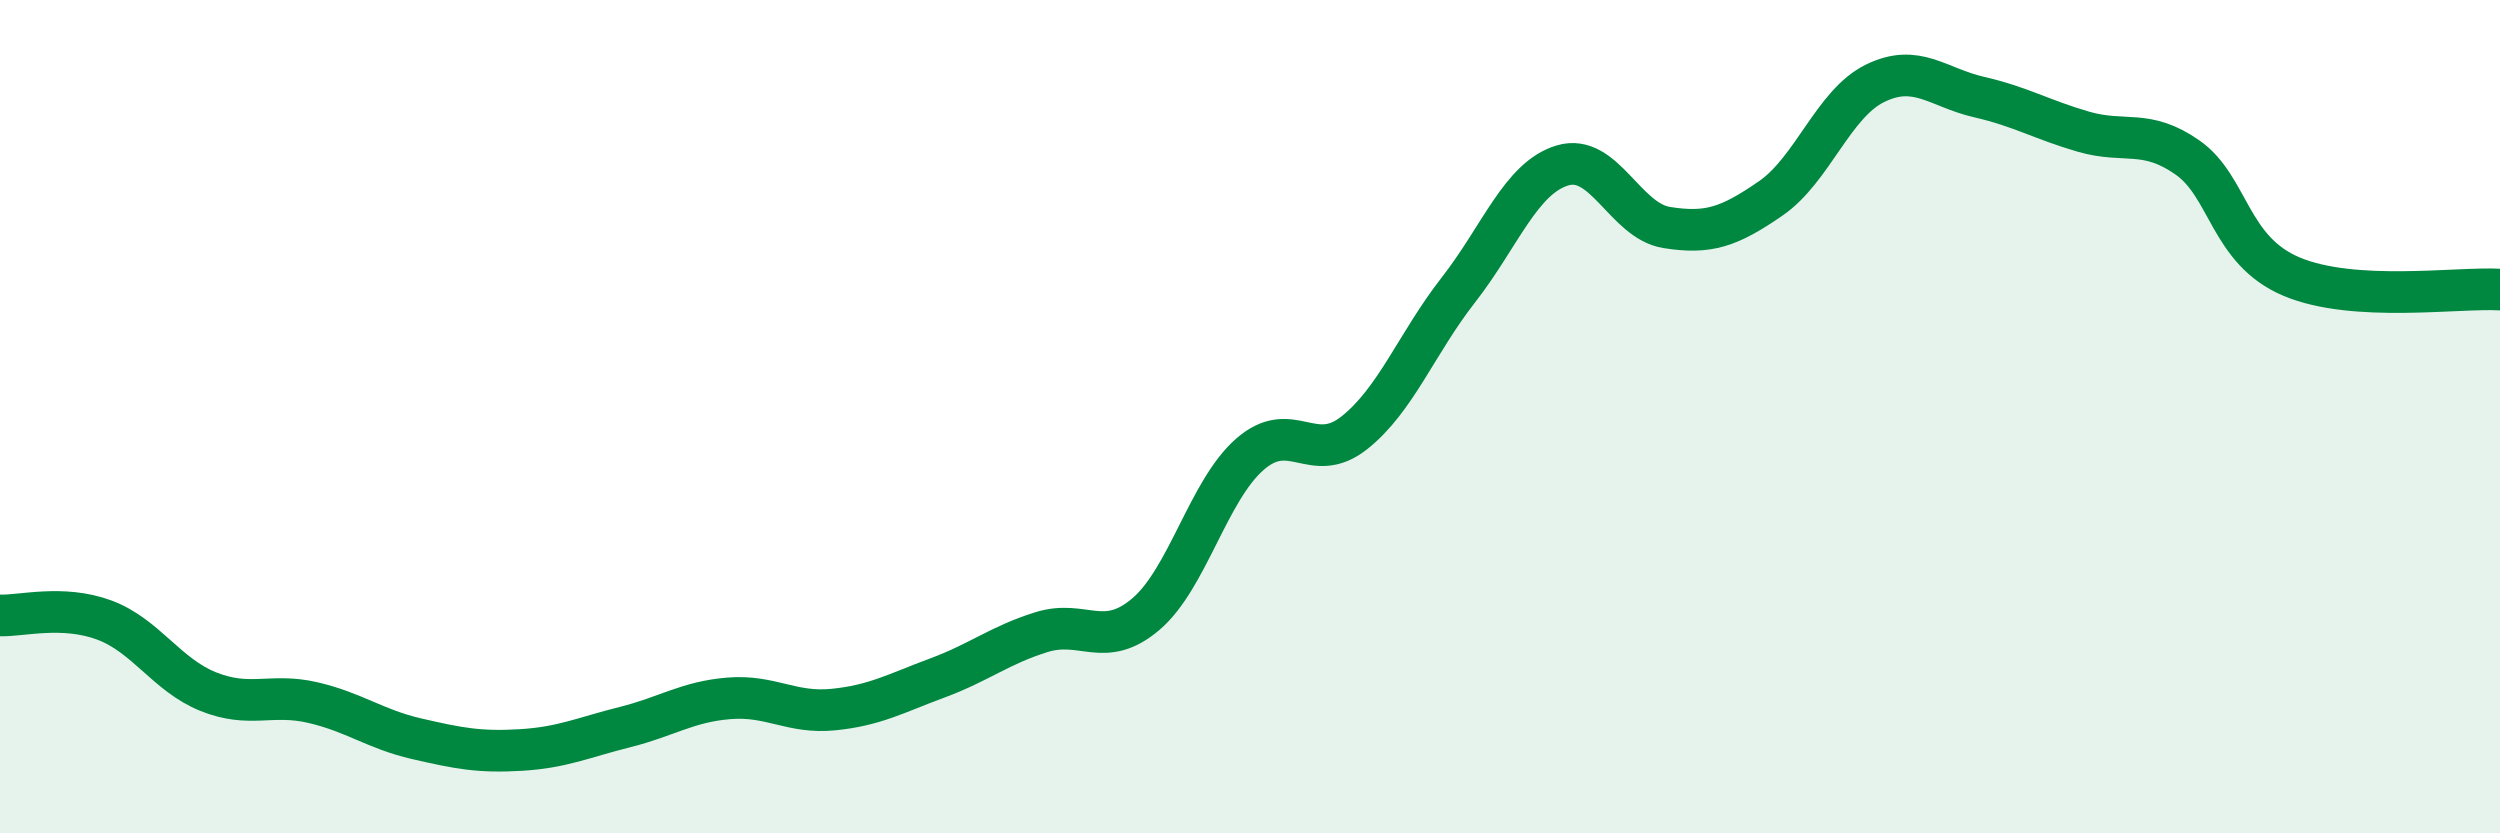 
    <svg width="60" height="20" viewBox="0 0 60 20" xmlns="http://www.w3.org/2000/svg">
      <path
        d="M 0,14.77 C 0.5,14.79 1.5,14.51 2.5,14.88 C 3.5,15.25 4,16.2 5,16.6 C 6,17 6.5,16.63 7.5,16.86 C 8.5,17.09 9,17.5 10,17.73 C 11,17.96 11.5,18.06 12.5,18 C 13.5,17.94 14,17.7 15,17.45 C 16,17.2 16.5,16.84 17.5,16.76 C 18.5,16.68 19,17.13 20,17.03 C 21,16.93 21.5,16.64 22.5,16.27 C 23.5,15.9 24,15.48 25,15.17 C 26,14.86 26.5,15.59 27.5,14.74 C 28.5,13.89 29,11.77 30,10.9 C 31,10.03 31.5,11.18 32.5,10.39 C 33.5,9.6 34,8.24 35,6.96 C 36,5.68 36.5,4.27 37.5,3.97 C 38.5,3.67 39,5.3 40,5.46 C 41,5.62 41.5,5.45 42.5,4.76 C 43.5,4.07 44,2.49 45,2 C 46,1.51 46.5,2.1 47.5,2.33 C 48.5,2.56 49,2.87 50,3.16 C 51,3.45 51.5,3.08 52.5,3.78 C 53.5,4.48 53.5,6.01 55,6.64 C 56.5,7.27 59,6.89 60,6.95L60 20L0 20Z"
        fill="#008740"
        opacity="0.1"
        stroke-linecap="round"
        stroke-linejoin="round"
      />
      <path
        d="M 0,14.77 C 0.5,14.79 1.5,14.51 2.5,14.88 C 3.5,15.25 4,16.2 5,16.6 C 6,17 6.5,16.63 7.5,16.86 C 8.5,17.09 9,17.5 10,17.73 C 11,17.96 11.5,18.06 12.5,18 C 13.5,17.94 14,17.7 15,17.45 C 16,17.2 16.5,16.84 17.5,16.76 C 18.5,16.68 19,17.13 20,17.03 C 21,16.93 21.5,16.64 22.5,16.27 C 23.5,15.9 24,15.48 25,15.17 C 26,14.86 26.5,15.59 27.5,14.74 C 28.5,13.89 29,11.77 30,10.9 C 31,10.03 31.5,11.18 32.5,10.39 C 33.5,9.6 34,8.24 35,6.96 C 36,5.68 36.5,4.27 37.5,3.97 C 38.5,3.67 39,5.3 40,5.46 C 41,5.62 41.5,5.45 42.5,4.76 C 43.5,4.07 44,2.49 45,2 C 46,1.51 46.5,2.1 47.5,2.33 C 48.5,2.56 49,2.87 50,3.16 C 51,3.45 51.5,3.08 52.5,3.78 C 53.5,4.48 53.5,6.01 55,6.64 C 56.5,7.27 59,6.89 60,6.95"
        stroke="#008740"
        stroke-width="1"
        fill="none"
        stroke-linecap="round"
        stroke-linejoin="round"
      />
    </svg>
  